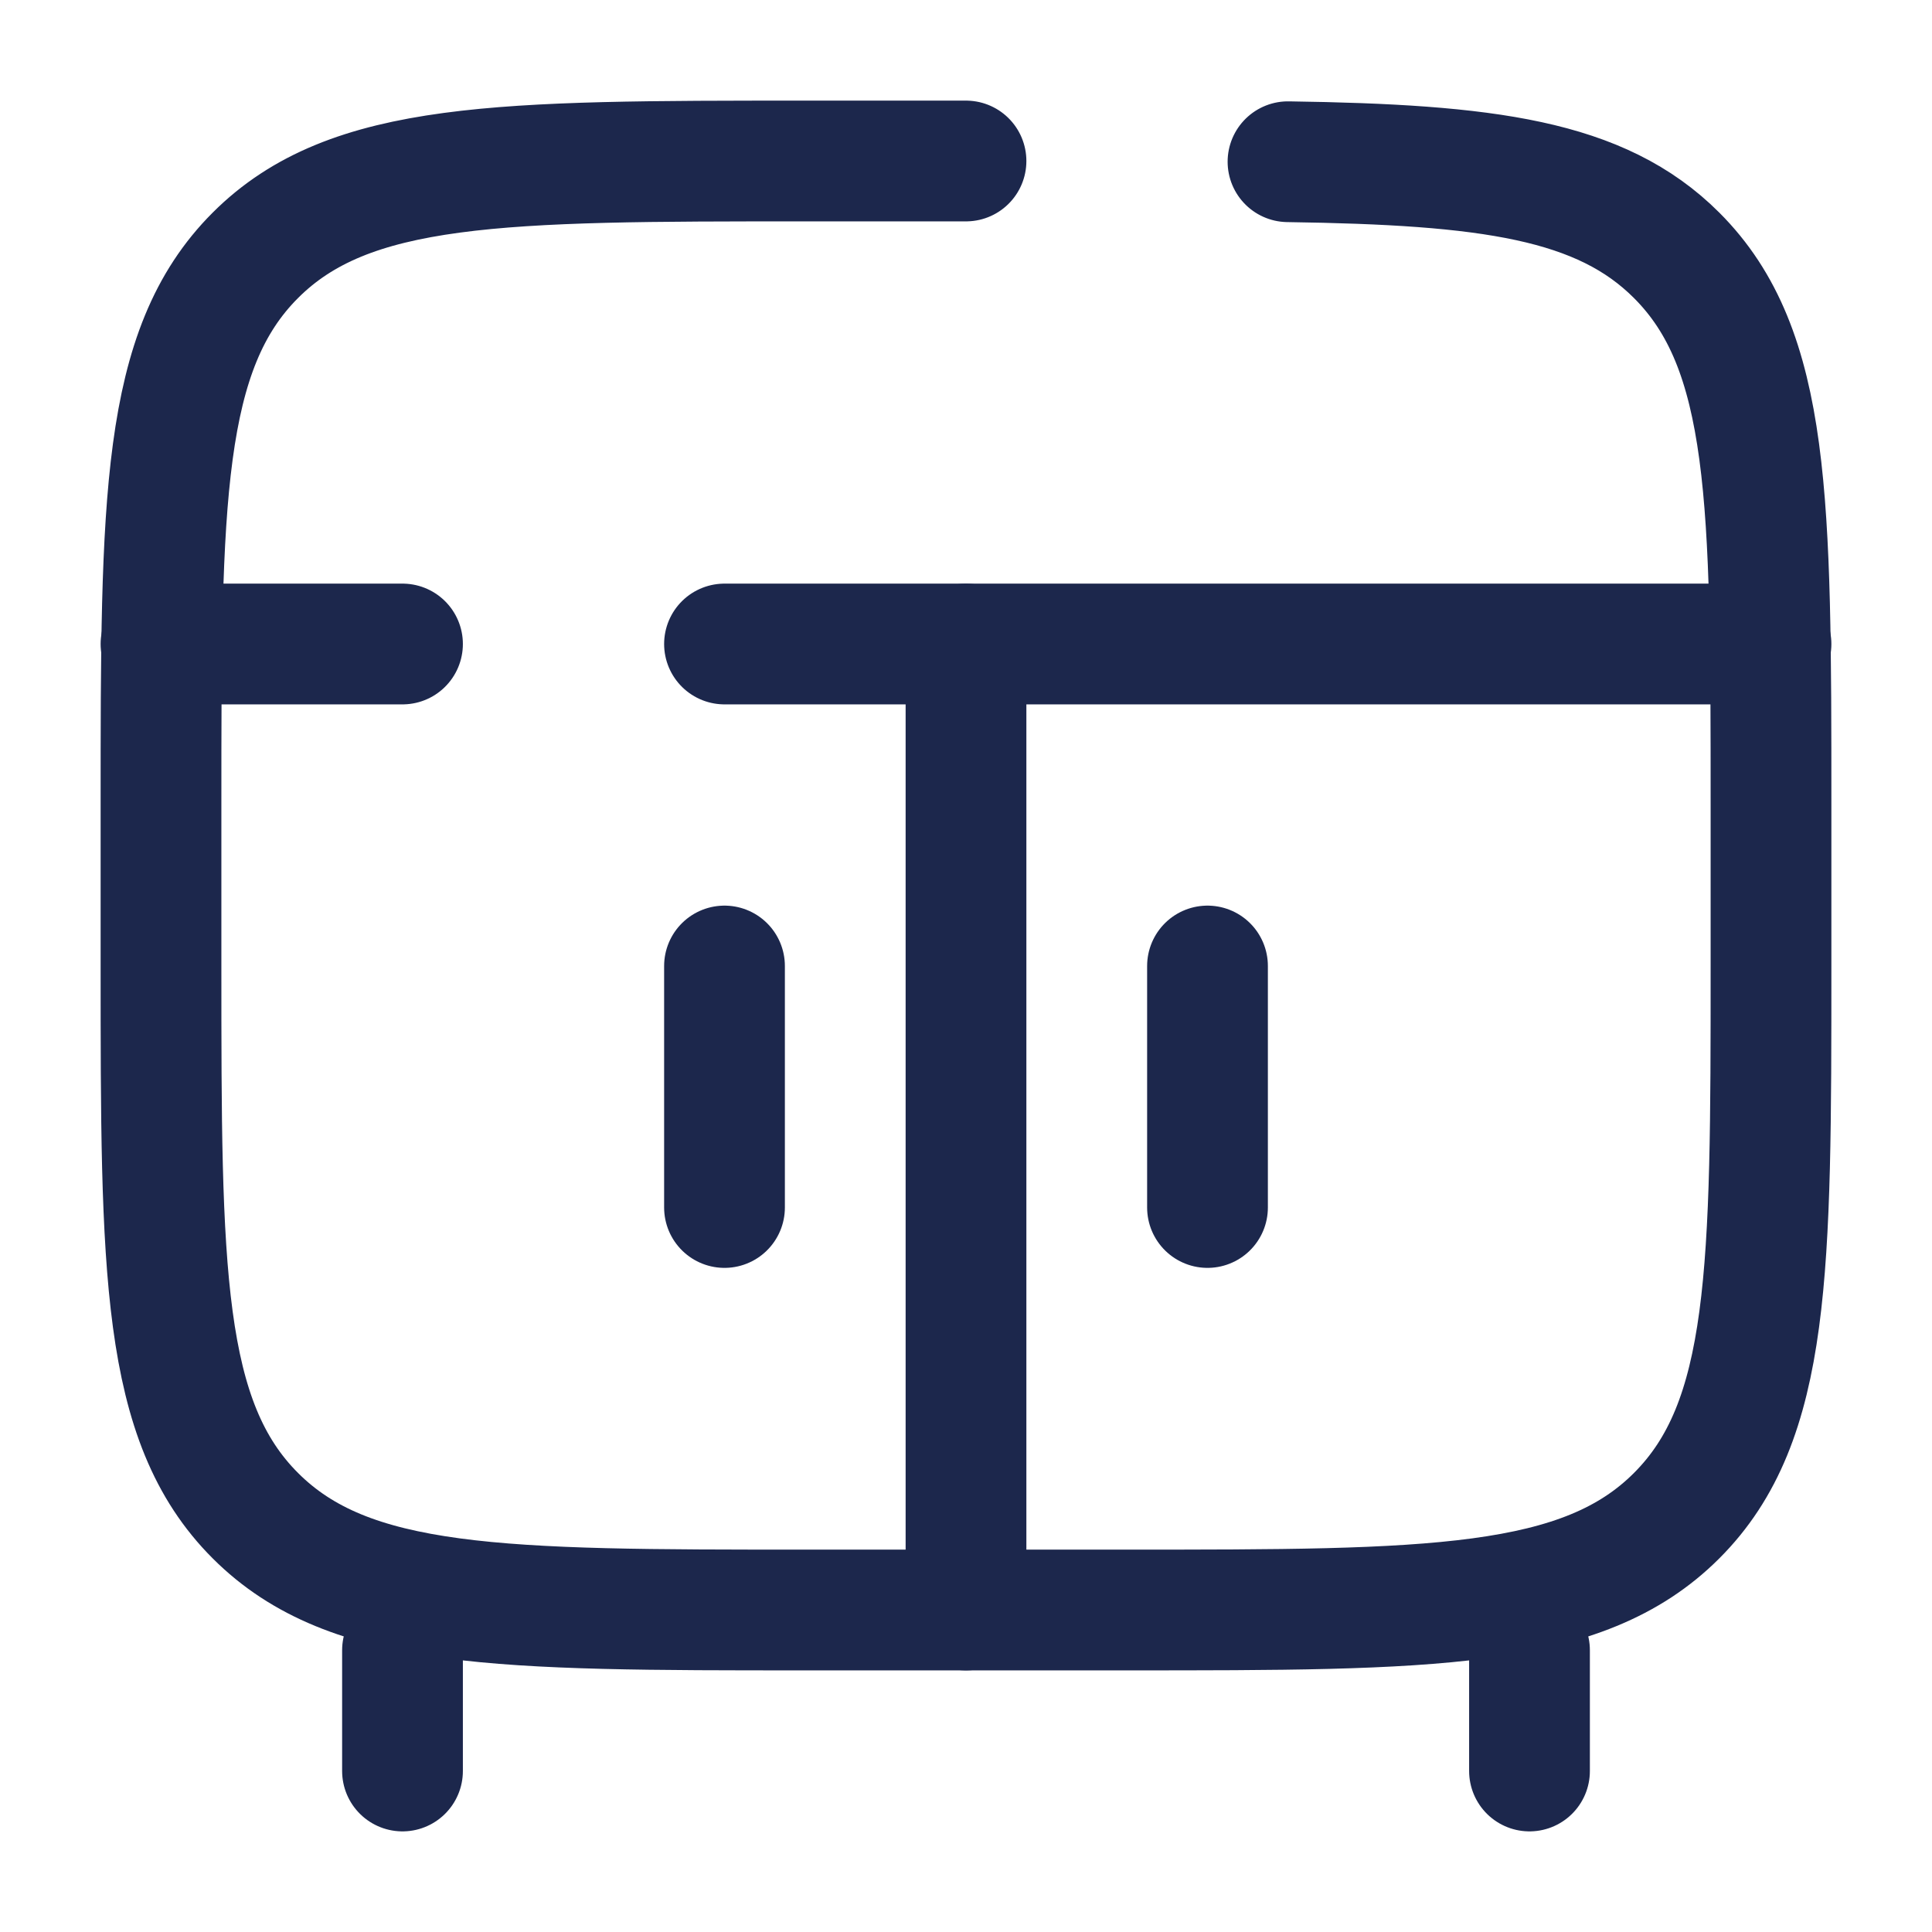 <?xml version="1.0" encoding="utf-8"?><!-- Uploaded to: SVG Repo, www.svgrepo.com, Generator: SVG Repo Mixer Tools -->
<svg width="800px" height="800px" viewBox="0 0 24 24" fill="none" xmlns="http://www.w3.org/2000/svg">
<path d="M19 22V20.5M5 22V20.5" stroke="#1C274C" stroke-width="1.5" stroke-linecap="round"/>
<path d="M12 20V8" stroke="#1C274C" stroke-width="1.5" stroke-linecap="round"/>
<path d="M15 12V15" stroke="#1C274C" stroke-width="1.5" stroke-linecap="round"/>
<path d="M9 12V15" stroke="#1C274C" stroke-width="1.5" stroke-linecap="round"/>
<path d="M12 2H10C6.229 2 4.343 2 3.172 3.172C2 4.343 2 6.229 2 10V12C2 15.771 2 17.657 3.172 18.828C4.343 20 6.229 20 10 20H14C17.771 20 19.657 20 20.828 18.828C22 17.657 22 15.771 22 12V10C22 6.229 22 4.343 20.828 3.172C19.885 2.228 18.48 2.045 16 2.009" stroke="#1C274C" stroke-width="1.5" stroke-linecap="round"/>
<path d="M2 8H5M22 8H9" stroke="#1C274C" stroke-width="1.5" stroke-linecap="round"/>
</svg>